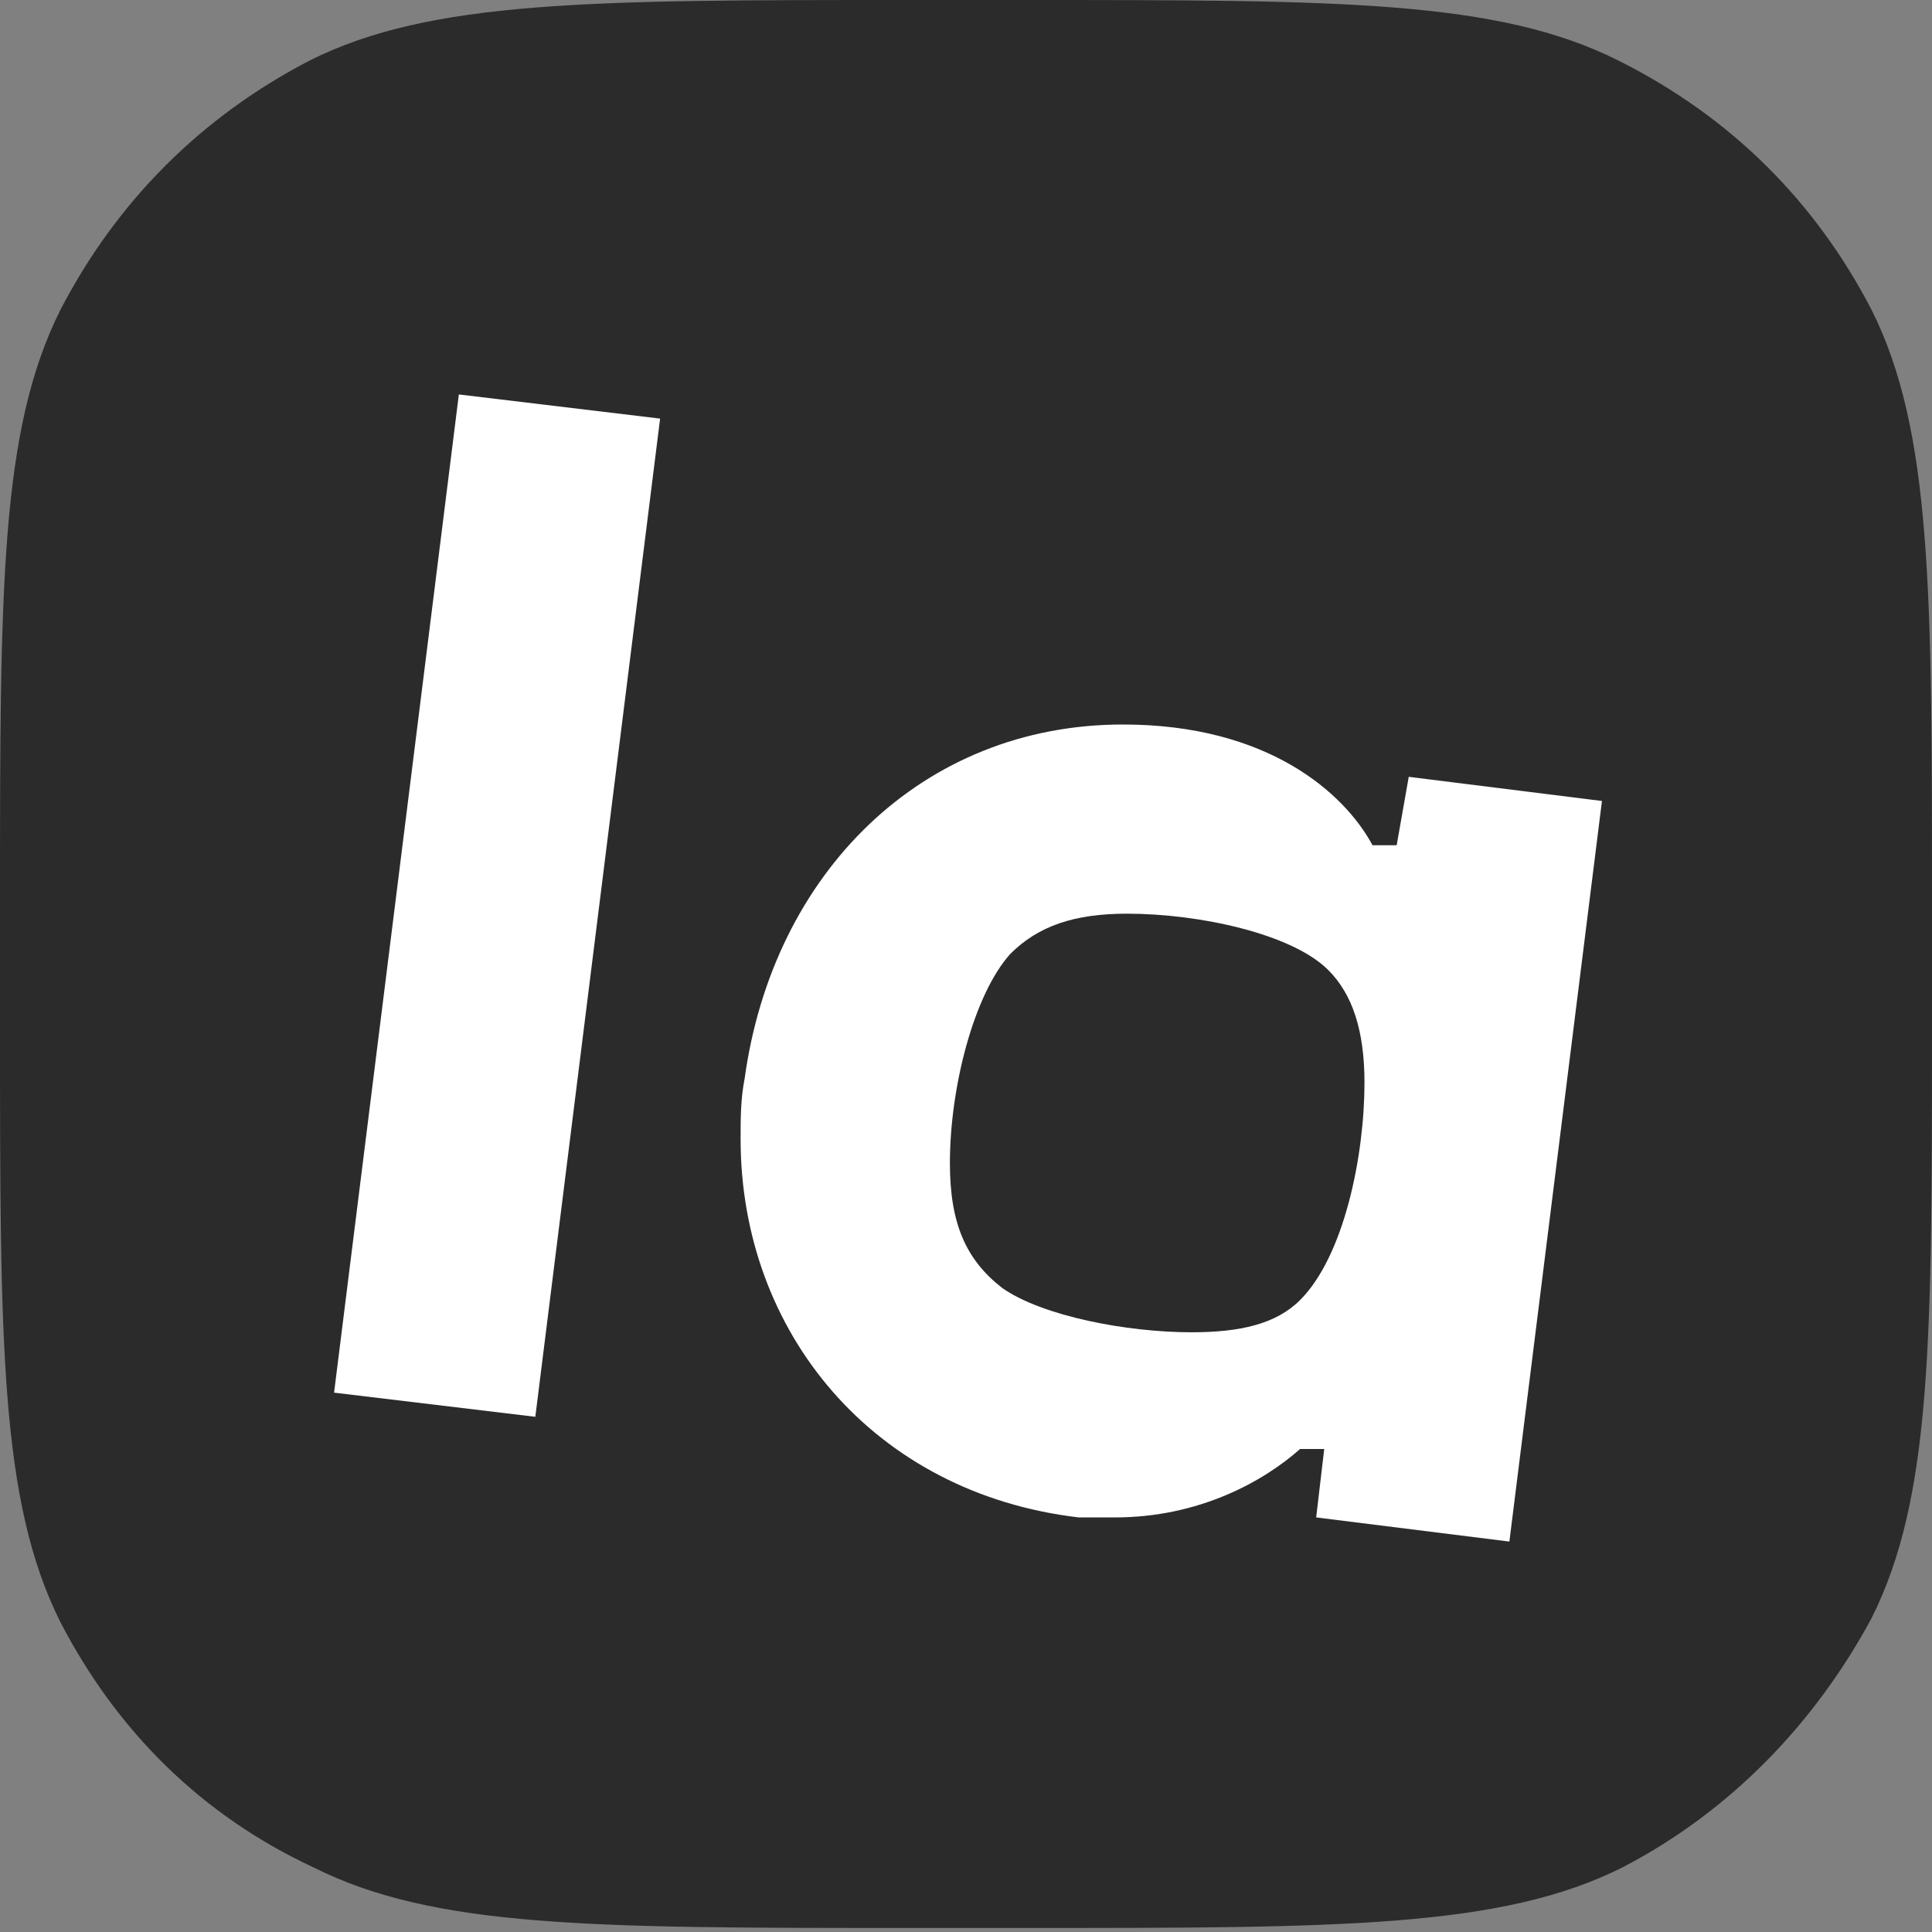<?xml version="1.0" encoding="UTF-8"?> <svg xmlns="http://www.w3.org/2000/svg" xmlns:xlink="http://www.w3.org/1999/xlink" version="1.1" id="Layer_1" x="0px" y="0px" viewBox="0 0 48 48" style="enable-background:new 0 0 48 48;" xml:space="preserve"><rect x="0" y="0" width="48" height="48" fill="#808080" stroke="none"/> <style type="text/css"> .st0{fill:#2B2B2B;} .st1{fill:#FFFFFF;} </style> <path class="st0" d="M0,22.5c0-7.9,0-11.8,1.5-14.8C2.9,5,5,2.9,7.7,1.5c3-1.5,7-1.5,14.8-1.5h2.9c7.9,0,11.8,0,14.8,1.5 C43,2.9,45.1,5,46.5,7.7c1.5,3,1.5,7,1.5,14.8v2.9c0,7.9,0,11.8-1.5,14.8c-1.4,2.6-3.5,4.8-6.2,6.2c-3,1.5-7,1.5-14.8,1.5h-2.9 c-7.9,0-11.8,0-14.8-1.5C5,45.1,2.9,43,1.5,40.3C0,37.3,0,33.4,0,25.5V22.5z"></path> <g> <path class="st1" d="M34.7,21h-0.6c-0.7-1.3-2.6-3-6.2-3c-5,0-8.7,3.7-9.4,8.8c-0.1,0.5-0.1,1-0.1,1.5c0,4.8,3.3,8.8,8.4,9.4 c0.3,0,0.6,0,0.9,0c2.1,0,3.7-0.9,4.6-1.7h0.6l-0.2,1.7l4.8,0.6l2.3-18.4l-4.8-0.6L34.7,21z M32.3,32.3c-0.6,0.6-1.5,0.8-2.7,0.8 c-1.6,0-3.7-0.4-4.7-1.1c-0.9-0.7-1.3-1.6-1.3-3.1c0-1.9,0.6-4.2,1.5-5.2c0.7-0.7,1.6-1,2.9-1c1.8,0,4.1,0.5,5,1.4 c0.6,0.6,0.9,1.5,0.9,2.8C33.9,28.7,33.4,31.2,32.3,32.3z"></path> <polygon class="st1" points="8.3,34.6 13.3,35.2 16.4,10.4 11.4,9.8 "></polygon> </g> </svg> 